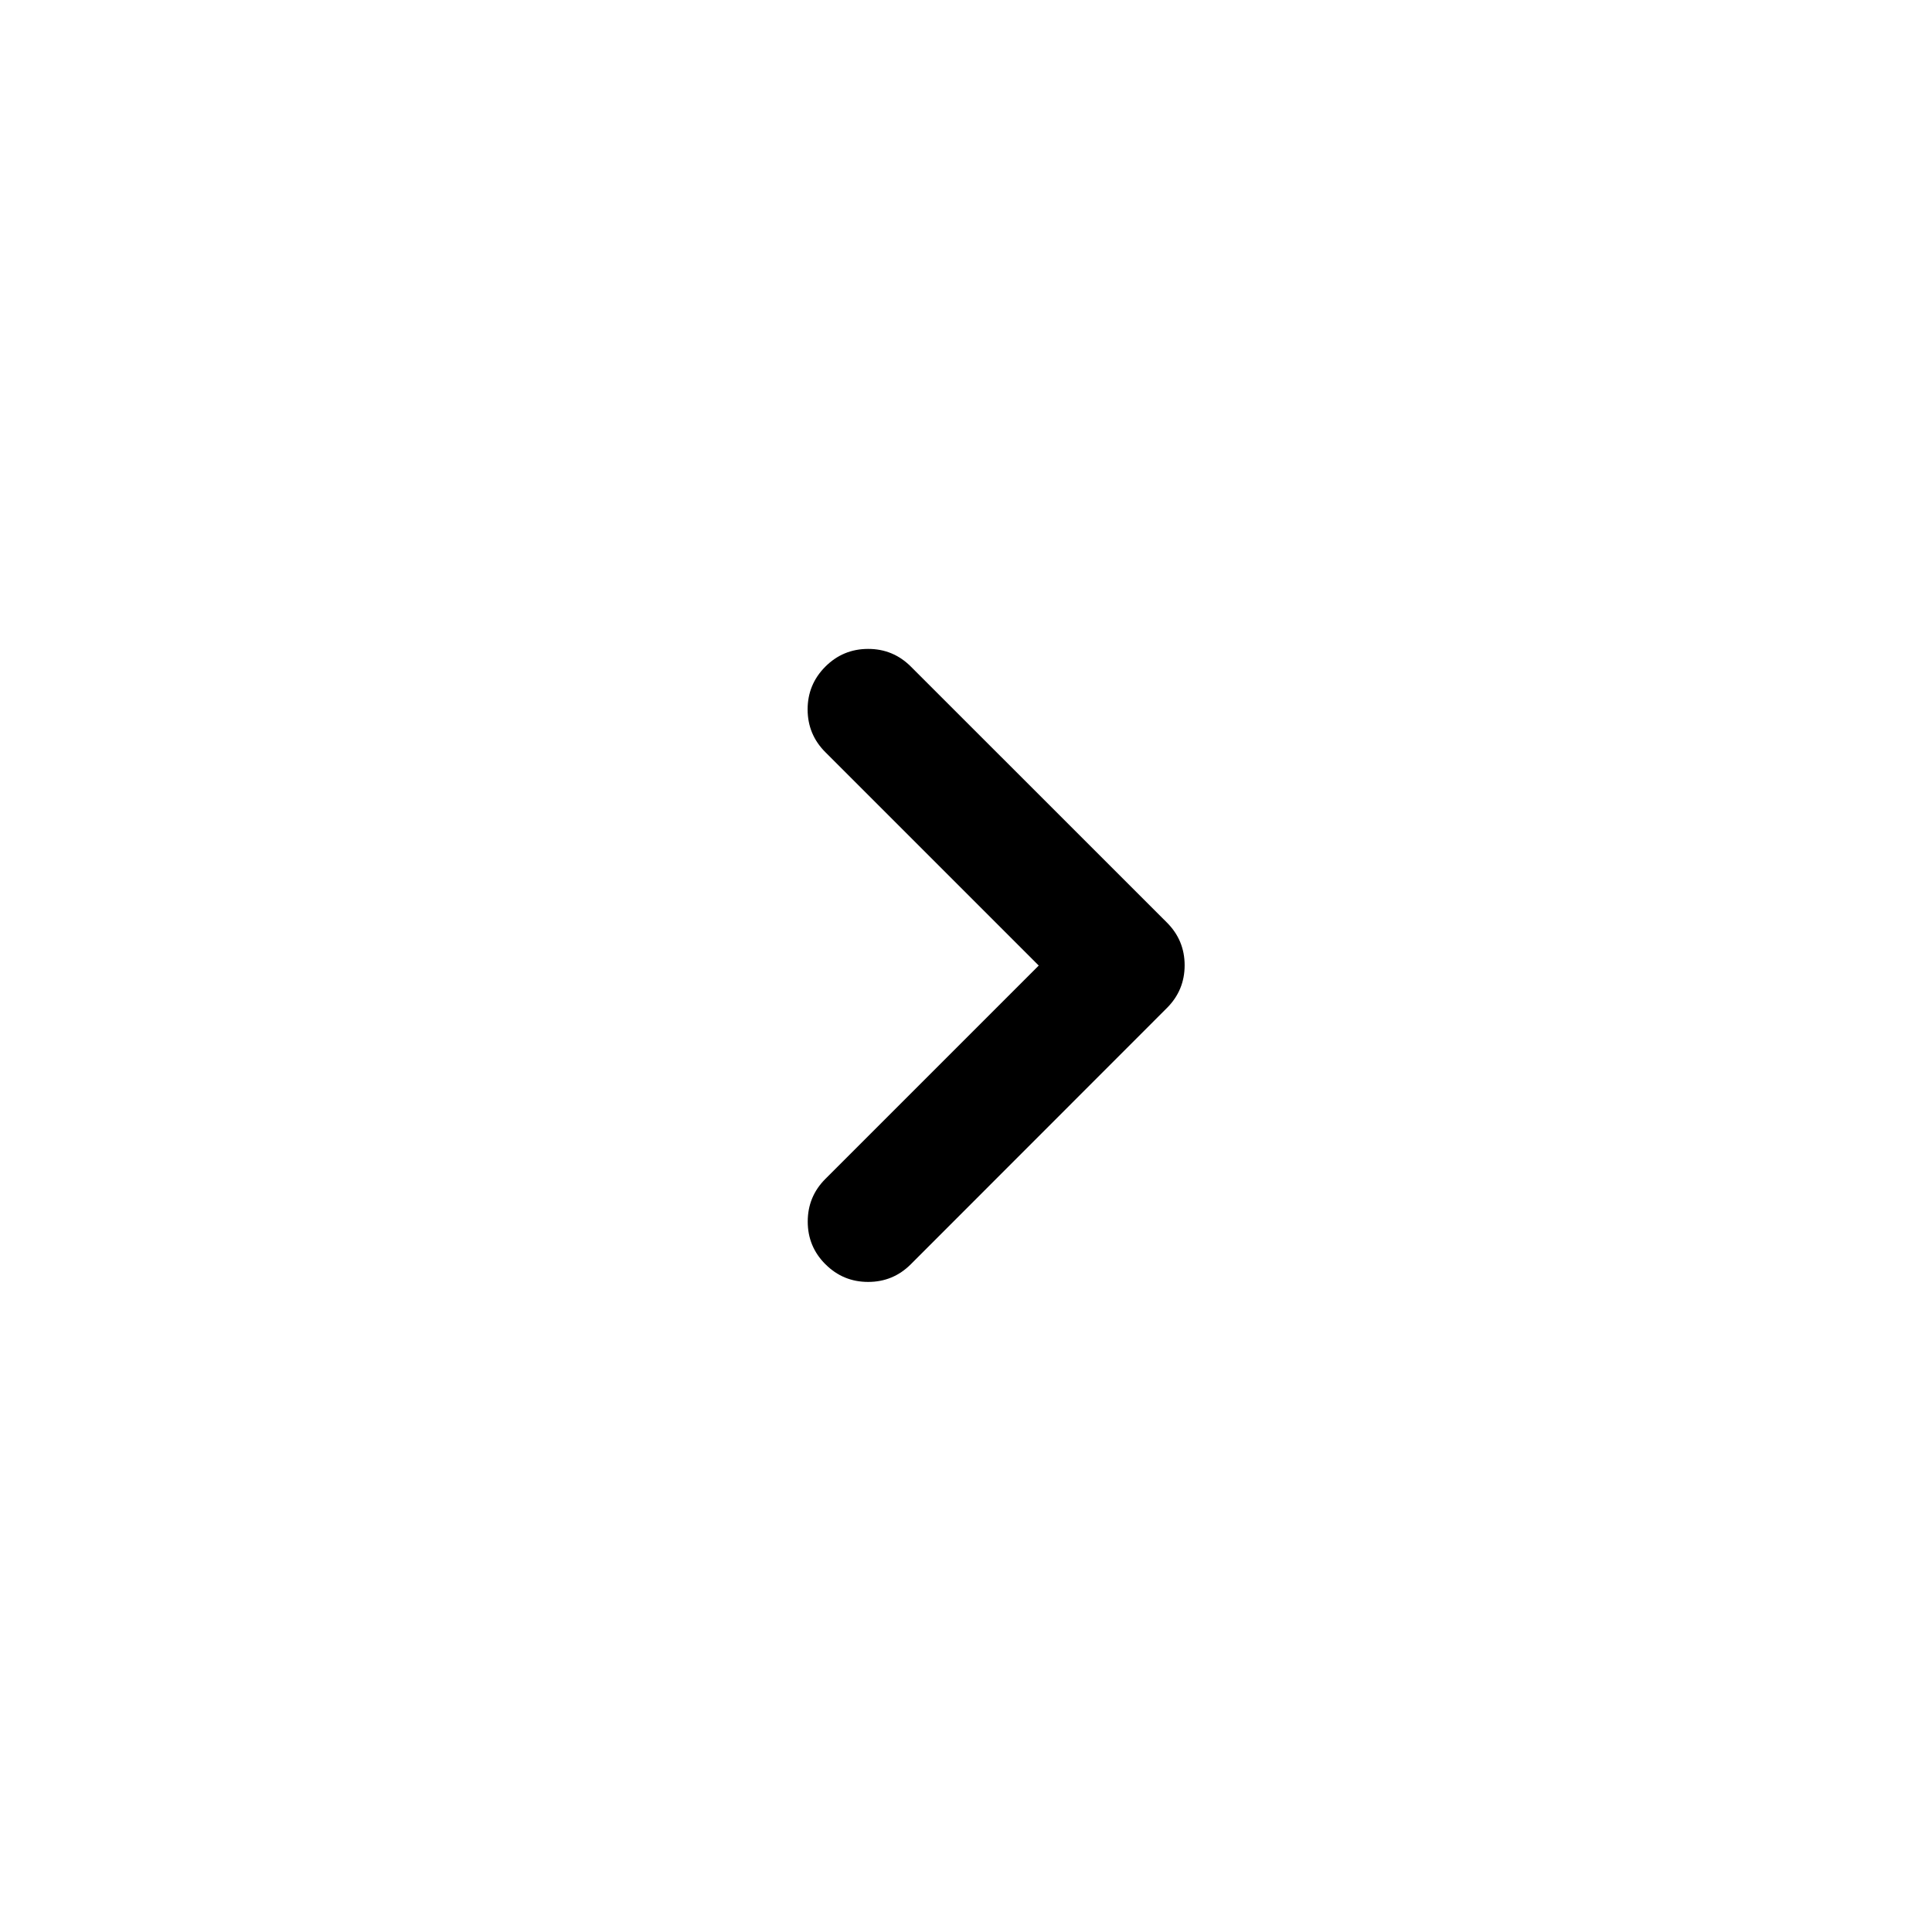 <svg viewBox="0 0 48 48" xmlns="http://www.w3.org/2000/svg" xmlns:xlink="http://www.w3.org/1999/xlink" width="48" height="48" fill="none" customFrame="#000000">
	<defs>
		<filter id="pixso_custom_mask_type_alpha">
			<feColorMatrix type="matrix" values="0 0 0 0 1 0 0 0 0 1 0 0 0 0 1 0 0 0 1 0 " />
		</filter>
	</defs>
	<mask id="mask_1" width="48" height="48" x="0" y="0" maskUnits="userSpaceOnUse">
		<g filter="url(#pixso_custom_mask_type_alpha)">
			<g id="clip-path">
				<rect id="矩形_34688" width="48" height="48" x="0" y="0" rx="24" fill="rgb(0,0,0)" />
			</g>
		</g>
	</mask>
	<g id="clip path group" mask="url(#mask_1)">
		<g id="蒙版组_56058">
			<path id="联合_6" d="M20.507 31.41C20.214 31.117 20.068 30.764 20.068 30.35C20.068 29.935 20.214 29.582 20.507 29.289L25.807 23.989L20.507 18.689C20.213 18.396 20.066 18.042 20.065 17.627C20.065 17.212 20.211 16.858 20.504 16.564C20.797 16.27 21.151 16.123 21.566 16.122C21.981 16.121 22.335 16.267 22.629 16.56L28.992 22.921C29.285 23.214 29.432 23.568 29.432 23.982C29.432 24.396 29.285 24.75 28.992 25.043L22.629 31.41C22.336 31.703 21.983 31.849 21.569 31.849C21.154 31.849 20.801 31.703 20.508 31.41L20.507 31.41Z" fill="rgb(0,0,0)" fill-rule="nonzero" />
		</g>
	</g>
</svg>
